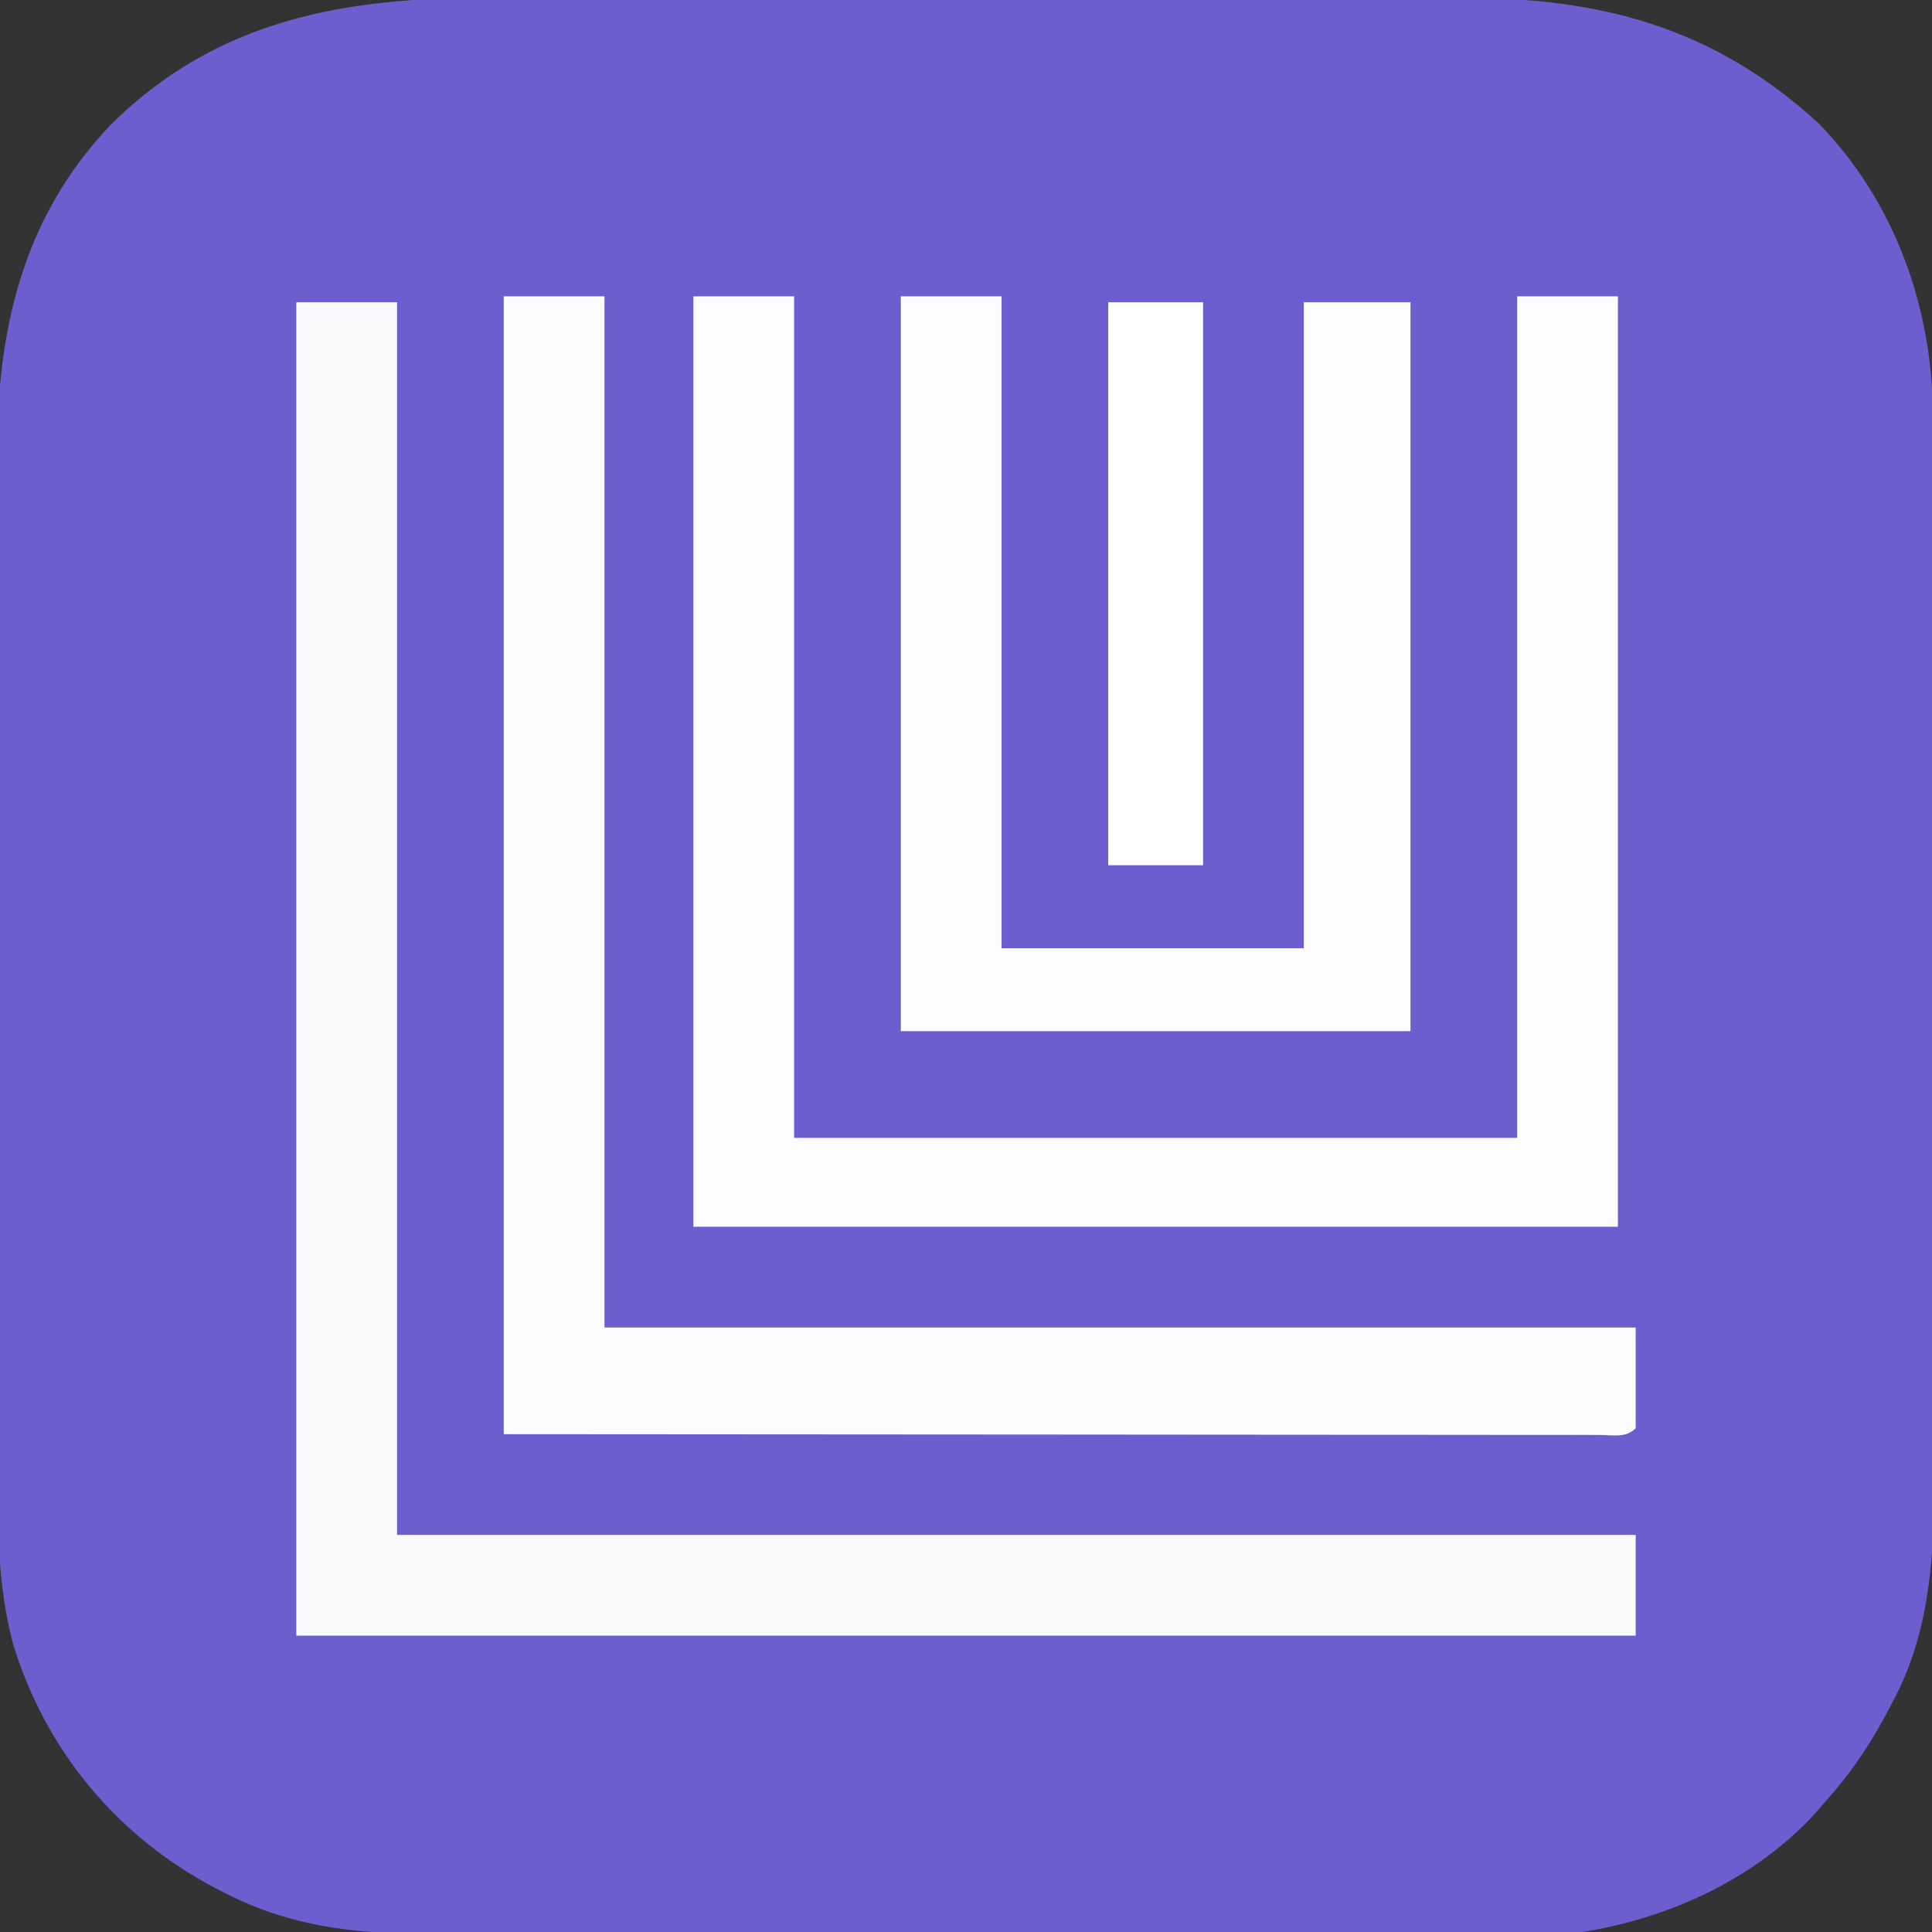 <?xml version="1.0" encoding="UTF-8"?>
<svg version="1.1" xmlns="http://www.w3.org/2000/svg" width="326" height="326">
<rect width="100%" height="100%" fill="#333333" stroke="none"/>
<path d="M0 0 C1.948 -0.004 3.897 -0.009 5.845 -0.016 C11.093 -0.03 16.341 -0.024 21.589 -0.015 C27.107 -0.007 32.625 -0.014 38.143 -0.019 C47.406 -0.024 56.669 -0.017 65.933 -0.003 C76.609 0.013 87.285 0.008 97.961 -0.008 C107.164 -0.022 116.366 -0.024 125.568 -0.016 C131.048 -0.011 136.529 -0.011 142.009 -0.021 C147.164 -0.029 152.319 -0.023 157.473 -0.006 C159.354 -0.002 161.234 -0.003 163.114 -0.01 C186.892 -0.086 206.102 4.744 224.082 21.236 C236.934 34.448 243.337 52.473 243.316 70.677 C243.321 71.907 243.321 71.907 243.325 73.161 C243.334 75.898 243.335 78.636 243.337 81.374 C243.342 83.341 243.347 85.308 243.352 87.274 C243.365 92.614 243.372 97.953 243.376 103.292 C243.379 106.633 243.383 109.974 243.387 113.314 C243.401 123.78 243.411 134.246 243.415 144.711 C243.419 156.766 243.437 168.821 243.466 180.875 C243.487 190.209 243.497 199.543 243.499 208.876 C243.5 214.443 243.506 220.009 243.524 225.576 C243.54 230.82 243.542 236.064 243.533 241.308 C243.533 243.223 243.537 245.137 243.547 247.051 C243.615 261.047 243.317 275.167 236.426 287.763 C235.901 288.763 235.901 288.763 235.365 289.783 C232.494 295.109 229.244 299.895 225.176 304.388 C224.596 305.06 224.016 305.731 223.418 306.423 C213.232 317.483 198.915 324.027 184.176 326.388 C181.349 326.485 178.547 326.532 175.721 326.529 C174.447 326.533 174.447 326.533 173.147 326.538 C170.303 326.546 167.458 326.548 164.613 326.549 C162.573 326.554 160.532 326.559 158.492 326.564 C152.948 326.577 147.405 326.584 141.861 326.588 C138.395 326.591 134.929 326.595 131.463 326.6 C120.611 326.614 109.759 326.623 98.907 326.627 C86.395 326.632 73.882 326.649 61.369 326.678 C51.689 326.7 42.009 326.71 32.329 326.711 C26.552 326.712 20.775 326.718 14.998 326.736 C9.558 326.752 4.119 326.755 -1.32 326.746 C-3.31 326.745 -5.3 326.749 -7.29 326.759 C-20.672 326.822 -32.697 326.092 -44.824 319.826 C-45.834 319.308 -45.834 319.308 -46.864 318.78 C-63.251 310.033 -75.112 295.686 -80.592 277.895 C-83.306 267.645 -83.255 257.702 -83.228 247.164 C-83.234 245.149 -83.241 243.134 -83.249 241.118 C-83.267 235.678 -83.266 230.238 -83.26 224.798 C-83.257 220.24 -83.263 215.683 -83.269 211.126 C-83.283 200.366 -83.282 189.606 -83.27 178.846 C-83.259 167.782 -83.273 156.717 -83.3 145.652 C-83.322 136.12 -83.328 126.587 -83.323 117.055 C-83.319 111.376 -83.322 105.697 -83.339 100.018 C-83.354 94.674 -83.35 89.33 -83.332 83.985 C-83.328 82.036 -83.331 80.087 -83.341 78.137 C-83.448 56.797 -79.339 37.49 -64.242 21.539 C-46.185 3.541 -24.394 -0.087 0 0 Z " fill="#6C5ECF" transform="translate(82.824,-0.388)"/>
<path d="M0 0 C5.61 0 11.22 0 17 0 C17 68.64 17 137.28 17 208 C85.97 208 154.94 208 226 208 C226 213.61 226 219.22 226 225 C151.42 225 76.84 225 0 225 C0 150.75 0 76.5 0 0 Z " fill="#FAFAFD" transform="translate(50,51)"/>
<path d="M0 0 C5.61 0 11.22 0 17 0 C17 46.86 17 93.72 17 142 C57.26 142 97.52 142 139 142 C139 95.14 139 48.28 139 0 C144.61 0 150.22 0 156 0 C156 51.81 156 103.62 156 157 C104.52 157 53.04 157 0 157 C0 105.19 0 53.38 0 0 Z " fill="#FDFCFE" transform="translate(117,50)"/>
<path d="M0 0 C5.61 0 11.22 0 17 0 C17 57.42 17 114.84 17 174 C74.42 174 131.84 174 191 174 C191 179.61 191 185.22 191 191 C189.299 192.701 187.167 192.122 184.897 192.129 C184.161 192.126 183.425 192.123 182.667 192.12 C181.892 192.121 181.117 192.122 180.319 192.123 C177.694 192.125 175.07 192.119 172.445 192.114 C170.543 192.113 168.64 192.113 166.738 192.114 C161.624 192.114 156.511 192.108 151.398 192.101 C146.607 192.096 141.816 192.095 137.025 192.095 C122.996 192.089 108.967 192.075 94.938 192.062 C63.608 192.042 32.279 192.021 0 192 C0 128.64 0 65.28 0 0 Z " fill="#FCFCFE" transform="translate(85,50)"/>
<path d="M0 0 C5.61 0 11.22 0 17 0 C17 36.3 17 72.6 17 110 C33.83 110 50.66 110 68 110 C68 74.03 68 38.06 68 1 C73.94 1 79.88 1 86 1 C86 41.59 86 82.18 86 124 C57.62 124 29.24 124 0 124 C0 83.08 0 42.16 0 0 Z " fill="#FDFCFE" transform="translate(152,50)"/>
<path d="M0 0 C5.28 0 10.56 0 16 0 C16 31.35 16 62.7 16 95 C10.72 95 5.44 95 0 95 C0 63.65 0 32.3 0 0 Z " fill="#FFFFFF" transform="translate(187,51)"/>
</svg>
